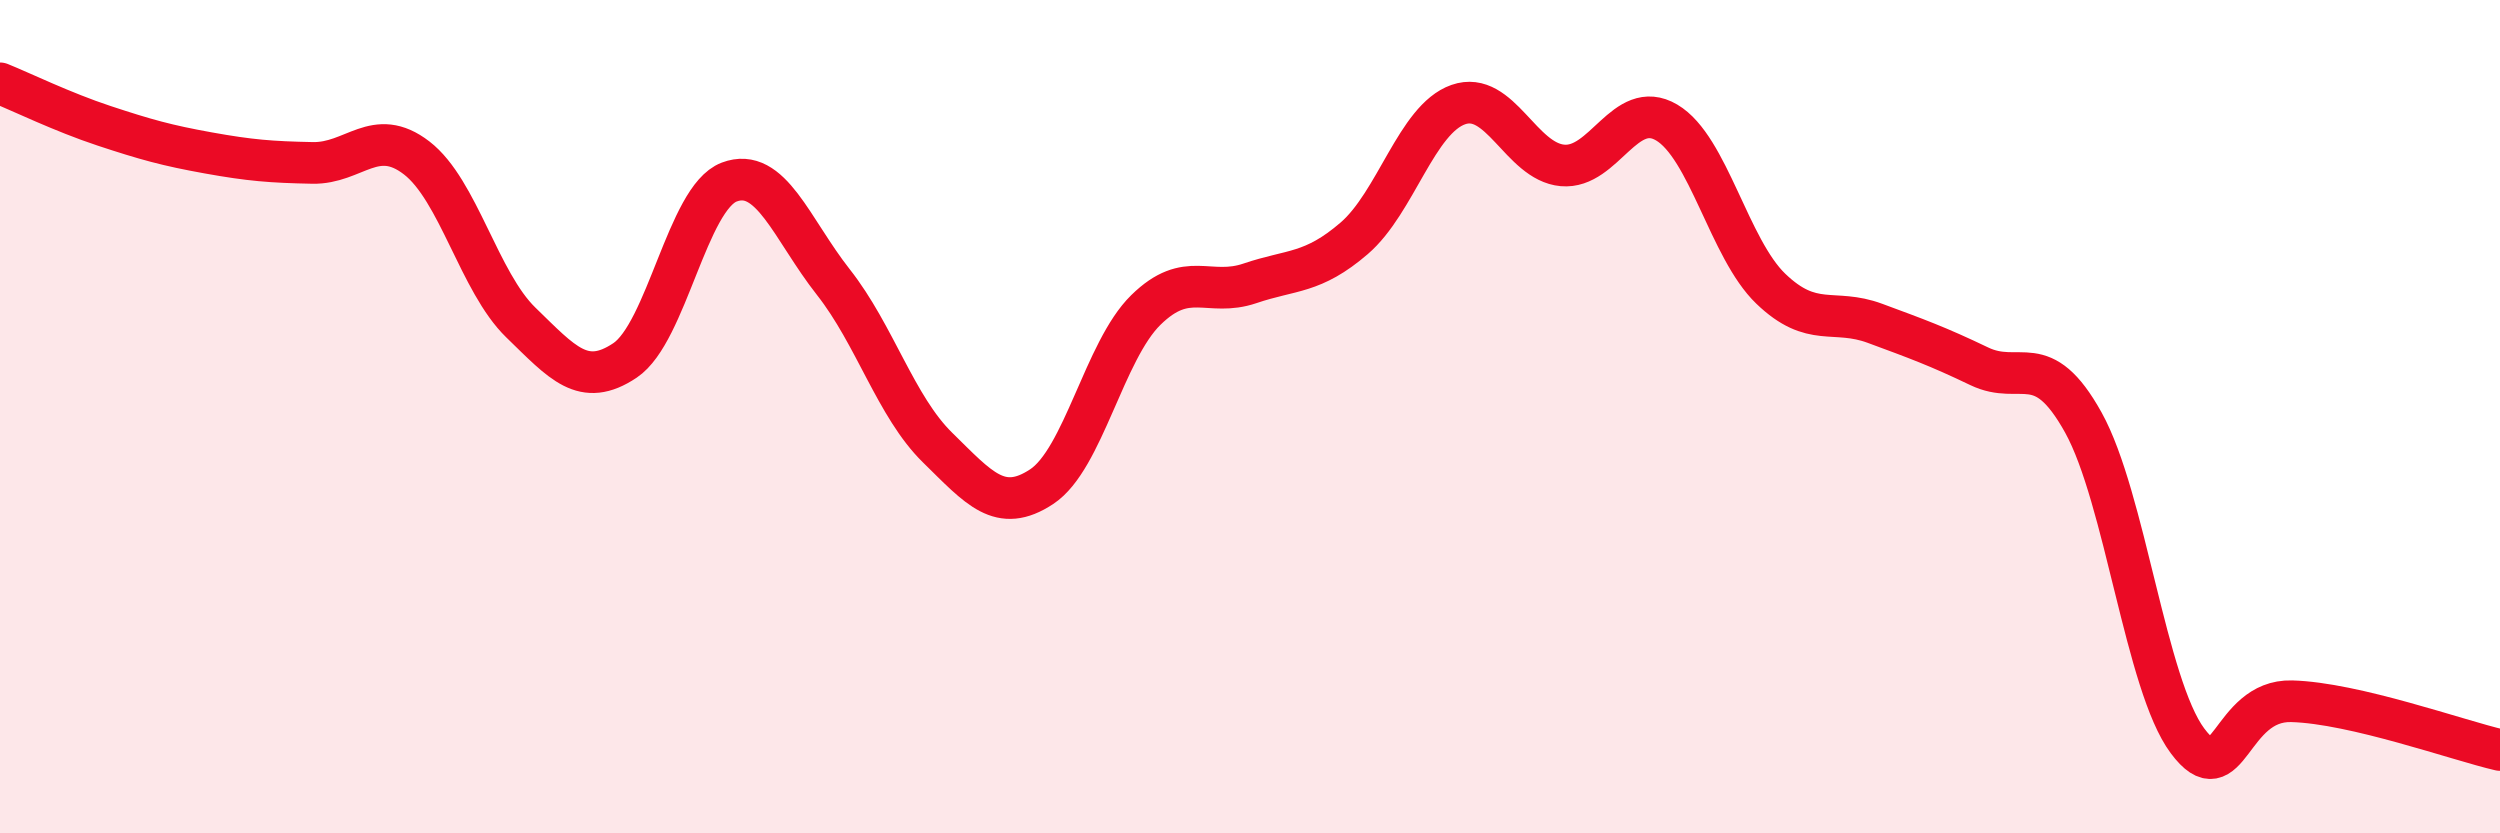 
    <svg width="60" height="20" viewBox="0 0 60 20" xmlns="http://www.w3.org/2000/svg">
      <path
        d="M 0,2 C 0.5,2.2 1.5,2.69 2.5,3.02 C 3.5,3.35 4,3.49 5,3.67 C 6,3.85 6.5,3.89 7.5,3.91 C 8.5,3.93 9,3.02 10,3.79 C 11,4.56 11.5,6.77 12.5,7.74 C 13.5,8.71 14,9.32 15,8.65 C 16,7.98 16.5,4.75 17.5,4.37 C 18.5,3.99 19,5.5 20,6.77 C 21,8.04 21.5,9.76 22.5,10.74 C 23.5,11.72 24,12.34 25,11.68 C 26,11.02 26.5,8.42 27.5,7.44 C 28.5,6.46 29,7.14 30,6.8 C 31,6.46 31.5,6.58 32.5,5.72 C 33.5,4.86 34,2.86 35,2.51 C 36,2.16 36.5,3.88 37.5,3.97 C 38.5,4.06 39,2.35 40,2.94 C 41,3.53 41.5,5.97 42.5,6.93 C 43.5,7.89 44,7.39 45,7.76 C 46,8.13 46.5,8.31 47.5,8.79 C 48.5,9.27 49,8.34 50,10.14 C 51,11.94 51.5,16.44 52.5,17.78 C 53.5,19.12 53.5,16.79 55,16.83 C 56.5,16.87 59,17.77 60,18L60 20L0 20Z"
        fill="#EB0A25"
        opacity="0.1"
        stroke-linecap="round"
        stroke-linejoin="round"
      />
      <path
        d="M 0,2 C 0.5,2.2 1.5,2.69 2.5,3.02 C 3.5,3.35 4,3.49 5,3.67 C 6,3.85 6.5,3.89 7.5,3.91 C 8.5,3.93 9,3.02 10,3.79 C 11,4.56 11.5,6.77 12.5,7.74 C 13.5,8.71 14,9.32 15,8.65 C 16,7.98 16.5,4.75 17.5,4.37 C 18.5,3.99 19,5.5 20,6.77 C 21,8.04 21.5,9.76 22.5,10.74 C 23.5,11.72 24,12.34 25,11.68 C 26,11.02 26.5,8.42 27.5,7.44 C 28.5,6.46 29,7.14 30,6.8 C 31,6.46 31.5,6.58 32.5,5.72 C 33.5,4.86 34,2.86 35,2.51 C 36,2.16 36.5,3.88 37.5,3.97 C 38.5,4.06 39,2.35 40,2.94 C 41,3.53 41.5,5.97 42.5,6.93 C 43.5,7.89 44,7.39 45,7.76 C 46,8.13 46.5,8.31 47.5,8.79 C 48.5,9.27 49,8.34 50,10.14 C 51,11.94 51.5,16.44 52.5,17.78 C 53.5,19.12 53.5,16.79 55,16.83 C 56.5,16.87 59,17.77 60,18"
        stroke="#EB0A25"
        stroke-width="1"
        fill="none"
        stroke-linecap="round"
        stroke-linejoin="round"
      />
    </svg>
  